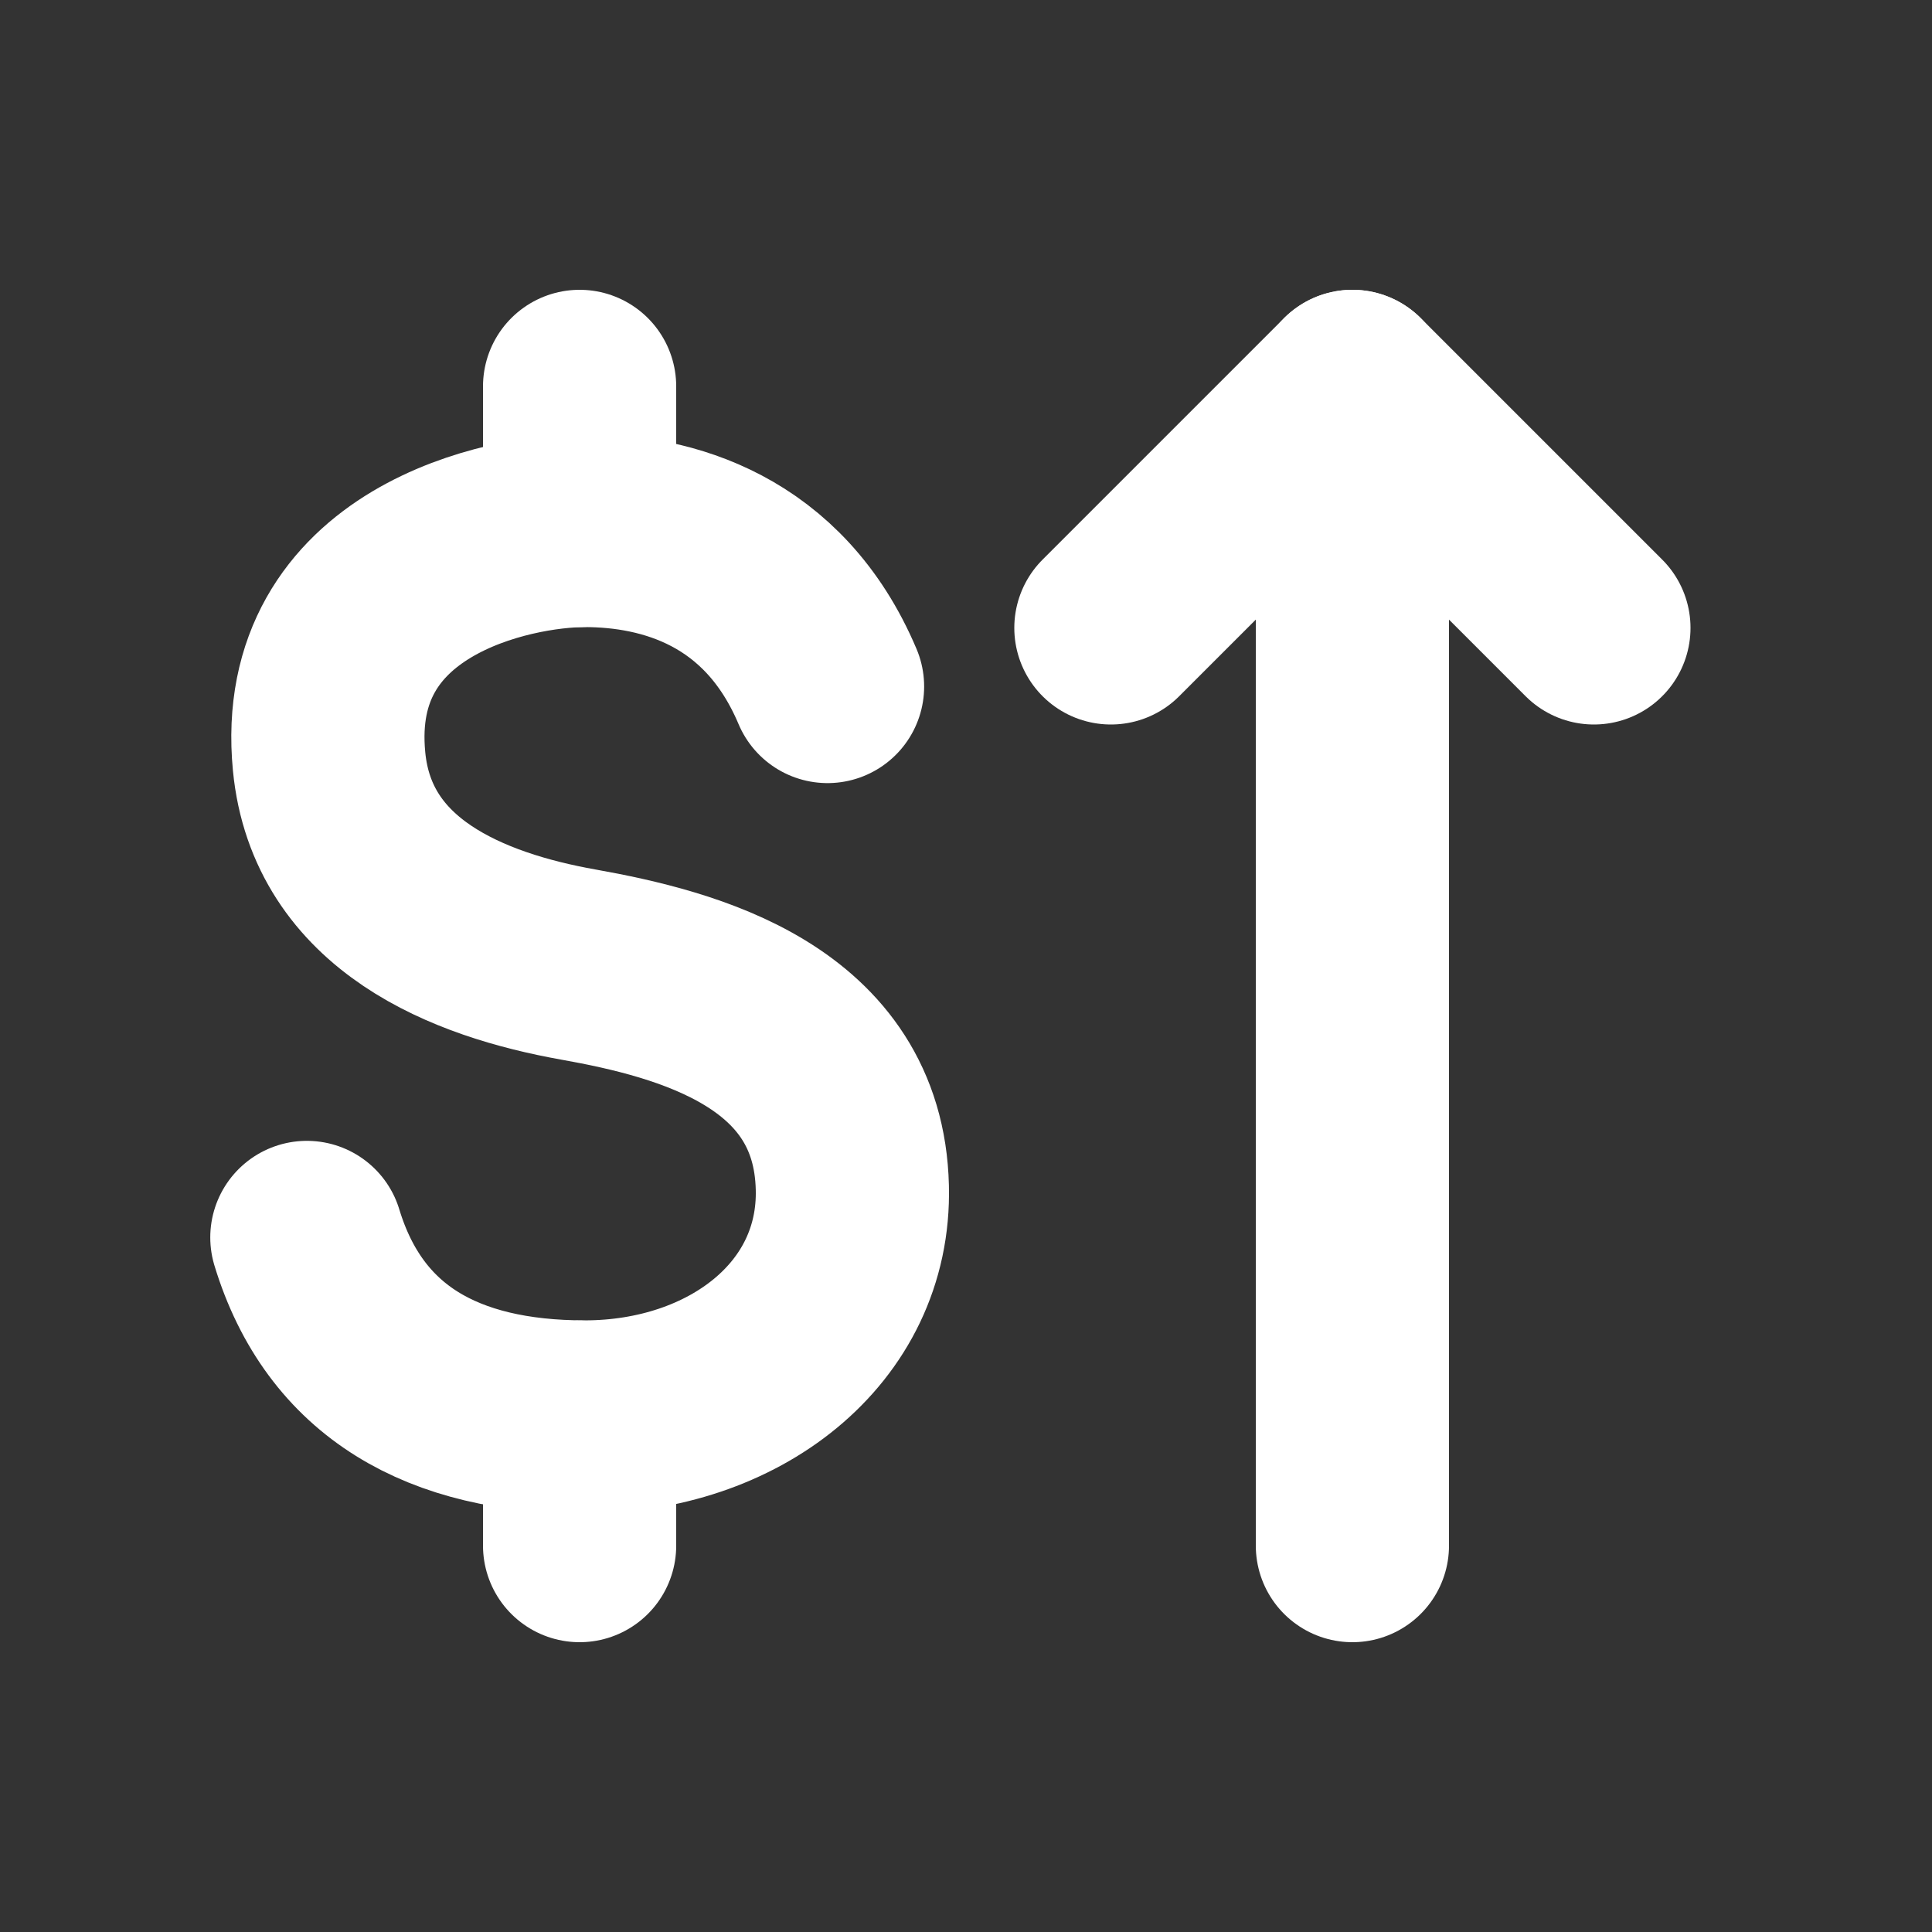 <svg width="12" height="12" viewBox="0 0 12 12" fill="none" xmlns="http://www.w3.org/2000/svg">
<rect x="0" y="0" width="12" height="12" fill="#333333" stroke="none"/>
<path d="M9.9 3.9L8.4 2.4L6.9 3.9" stroke="white" stroke-width="1.2" stroke-linecap="round" stroke-linejoin="round"/>
<path d="M8.4 2.4V9.6" stroke="white" stroke-width="1.2" stroke-linecap="round" stroke-linejoin="round"/>
<path d="M5.14 4.264C4.806 3.474 4.138 3.295 3.632 3.295C3.163 3.295 1.93 3.545 2.044 4.729C2.124 5.56 2.908 5.869 3.592 5.991C4.276 6.113 5.27 6.374 5.294 7.376C5.315 8.223 4.553 8.801 3.632 8.801C2.753 8.801 2.141 8.459 1.906 7.686" stroke="white" stroke-width="1.2" stroke-linecap="round" stroke-linejoin="round"/>
<path d="M3.6 2.4V3.295" stroke="white" stroke-width="1.2" stroke-linecap="round" stroke-linejoin="round"/>
<path d="M3.6 8.802V9.6" stroke="white" stroke-width="1.2" stroke-linecap="round" stroke-linejoin="round"/>
</svg>
